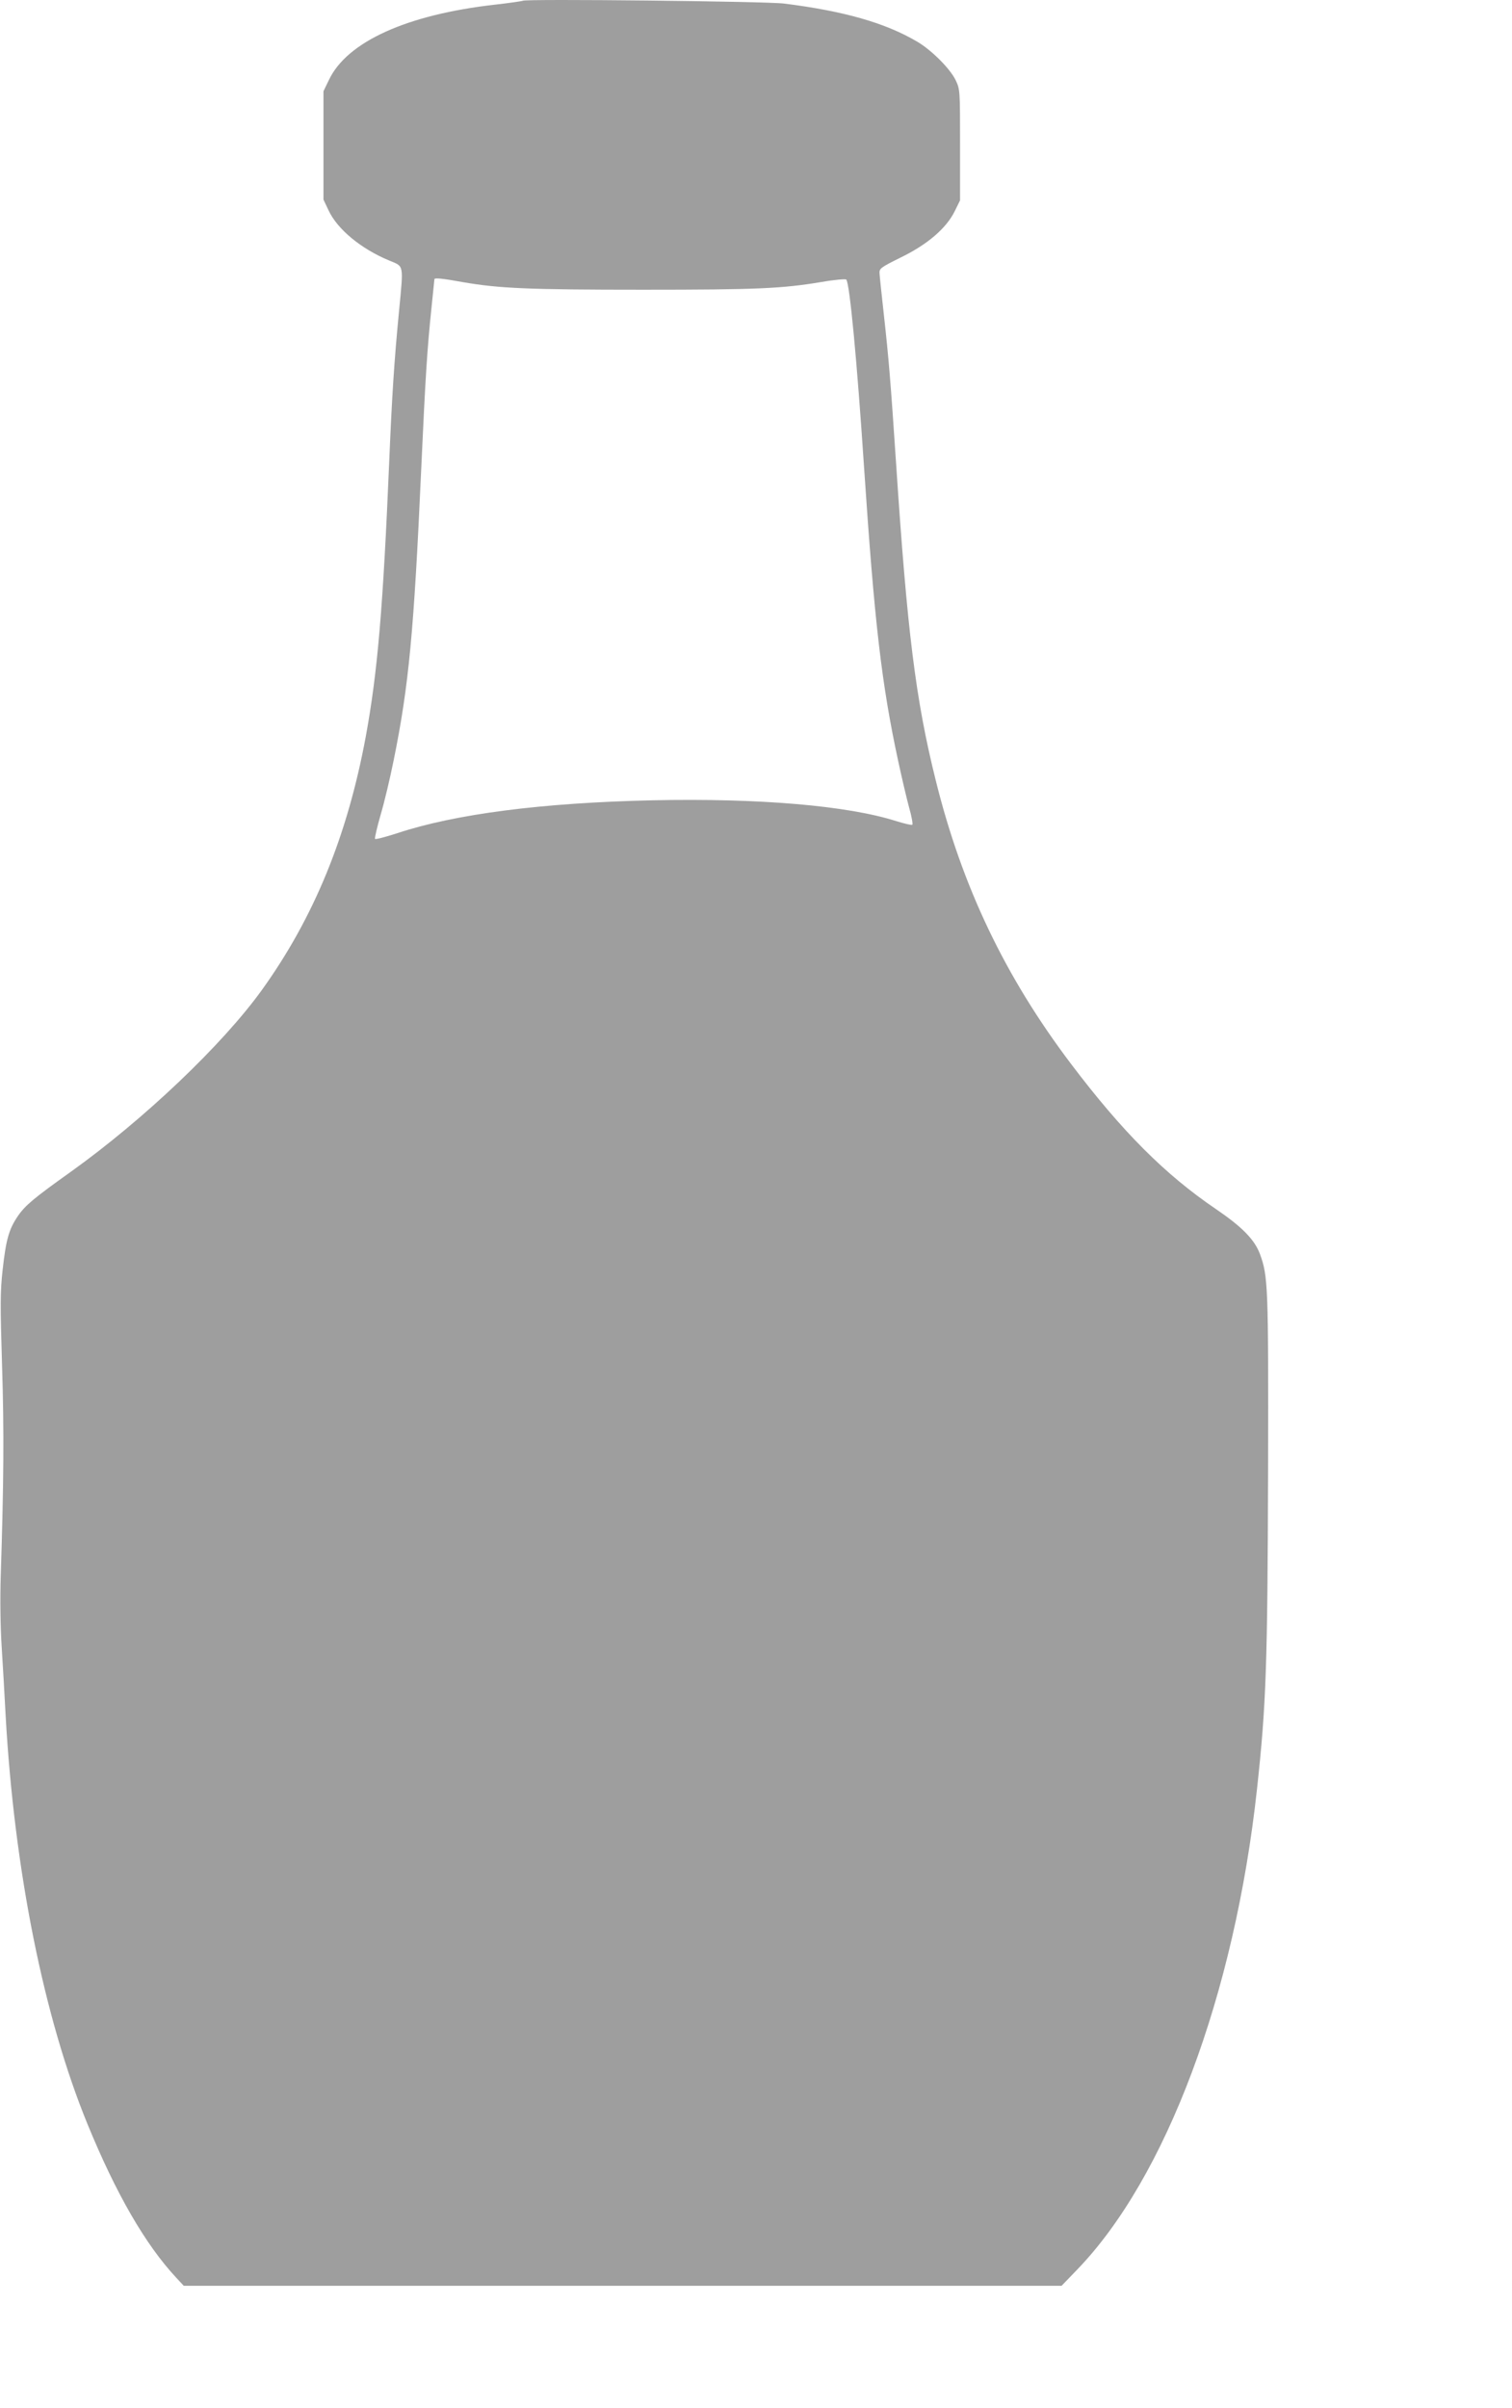 <?xml version="1.0" standalone="no"?>
<!DOCTYPE svg PUBLIC "-//W3C//DTD SVG 20010904//EN"
 "http://www.w3.org/TR/2001/REC-SVG-20010904/DTD/svg10.dtd">
<svg version="1.0" xmlns="http://www.w3.org/2000/svg"
 width="804pt" height="1280pt" viewBox="0 0 804 1280"
 preserveAspectRatio="xMidYMid meet">
<g transform="translate(0,1280) scale(0.1,-0.1)"
fill="#9e9e9e" stroke="none">
<path d="M2780 12796 c-3 -2 -70 -12 -150 -21 -467 -53 -785 -197 -881 -400
l-29 -60 0 -288 0 -288 27 -57 c47 -101 173 -205 323 -267 79 -33 76 -16 52
-267 -26 -267 -38 -459 -52 -793 -33 -785 -62 -1127 -125 -1470 -98 -529 -276
-963 -553 -1348 -209 -290 -626 -687 -1016 -966 -195 -139 -242 -178 -281
-235 -47 -69 -63 -123 -81 -286 -13 -117 -13 -186 -3 -510 11 -349 9 -620 -7
-1115 -4 -121 -2 -271 5 -380 6 -99 16 -263 21 -365 46 -821 203 -1604 435
-2170 152 -371 308 -641 472 -817 l40 -43 2334 0 2334 0 80 83 c474 488 840
1464 959 2557 49 450 56 653 59 1705 2 973 0 1022 -44 1141 -29 76 -95 143
-233 237 -270 183 -498 411 -771 772 -351 464 -580 943 -720 1510 -106 426
-151 788 -210 1680 -29 433 -38 548 -66 800 -11 99 -21 193 -22 210 -2 28 3
32 116 88 141 69 240 155 284 245 l28 57 0 295 c0 293 0 295 -24 345 -30 61
-127 158 -203 203 -169 100 -389 163 -708 203 -91 12 -1380 26 -1390 15z
m-317 -1496 c190 -33 349 -40 956 -40 606 0 739 6 949 41 68 12 128 17 132 13
18 -19 57 -431 95 -1004 55 -821 93 -1147 181 -1555 19 -88 45 -199 58 -247
14 -48 21 -90 17 -92 -4 -3 -42 6 -84 19 -260 83 -732 123 -1297 111 -588 -13
-1051 -73 -1358 -175 -62 -20 -115 -34 -118 -30 -2 5 11 62 30 128 20 67 51
198 70 293 80 395 107 678 146 1548 22 486 32 641 55 859 8 79 15 145 15 147
0 8 44 4 153 -16z"/>
</g>
</svg>
